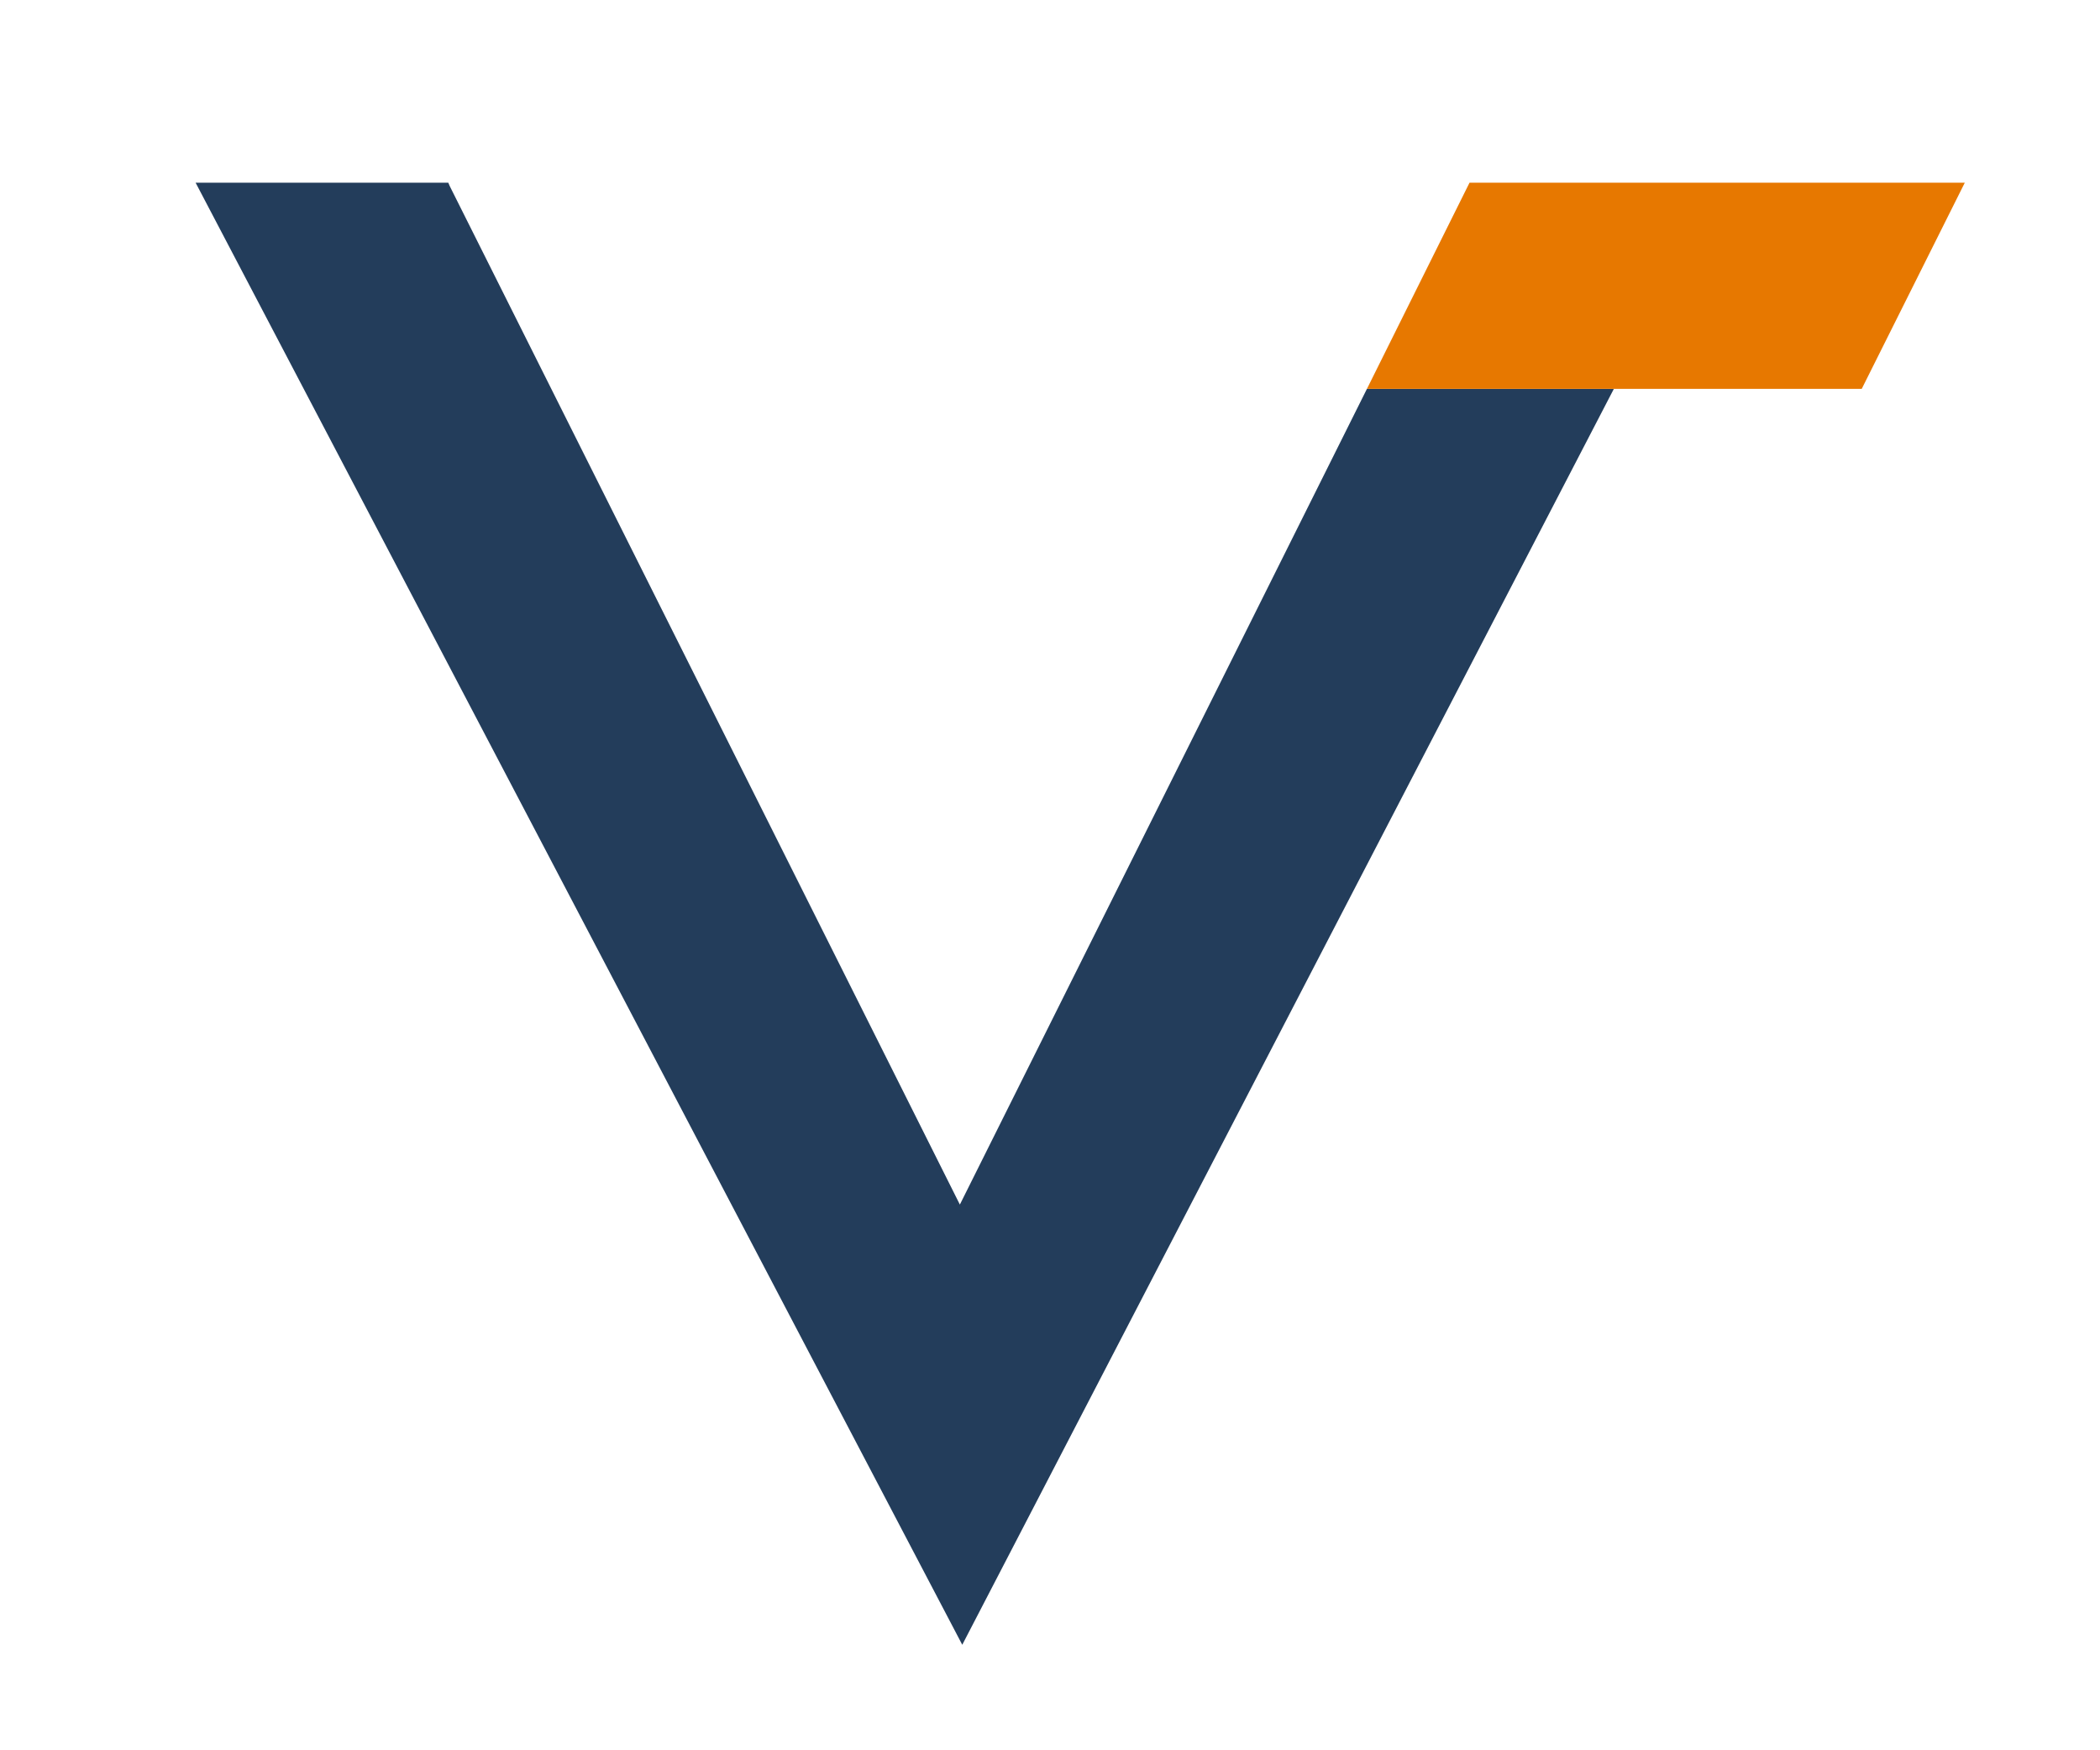 <svg xmlns="http://www.w3.org/2000/svg" id="Capa_1" viewBox="0 0 438 365"><defs><style>      .st0 {        fill: #233d5b;      }      .st1 {        fill: #e77800;      }    </style></defs><polygon class="st0" points="200.2 251.2 93.8 38.8 93.5 38.1 40.8 38.1 199.6 340.9 200.7 343 336.6 81.1 285.1 81.1 200.2 251.2"></polygon><polygon class="st1" points="306.5 38.1 285.1 81.1 388.3 81.1 409.8 38.1 306.5 38.1"></polygon></svg>